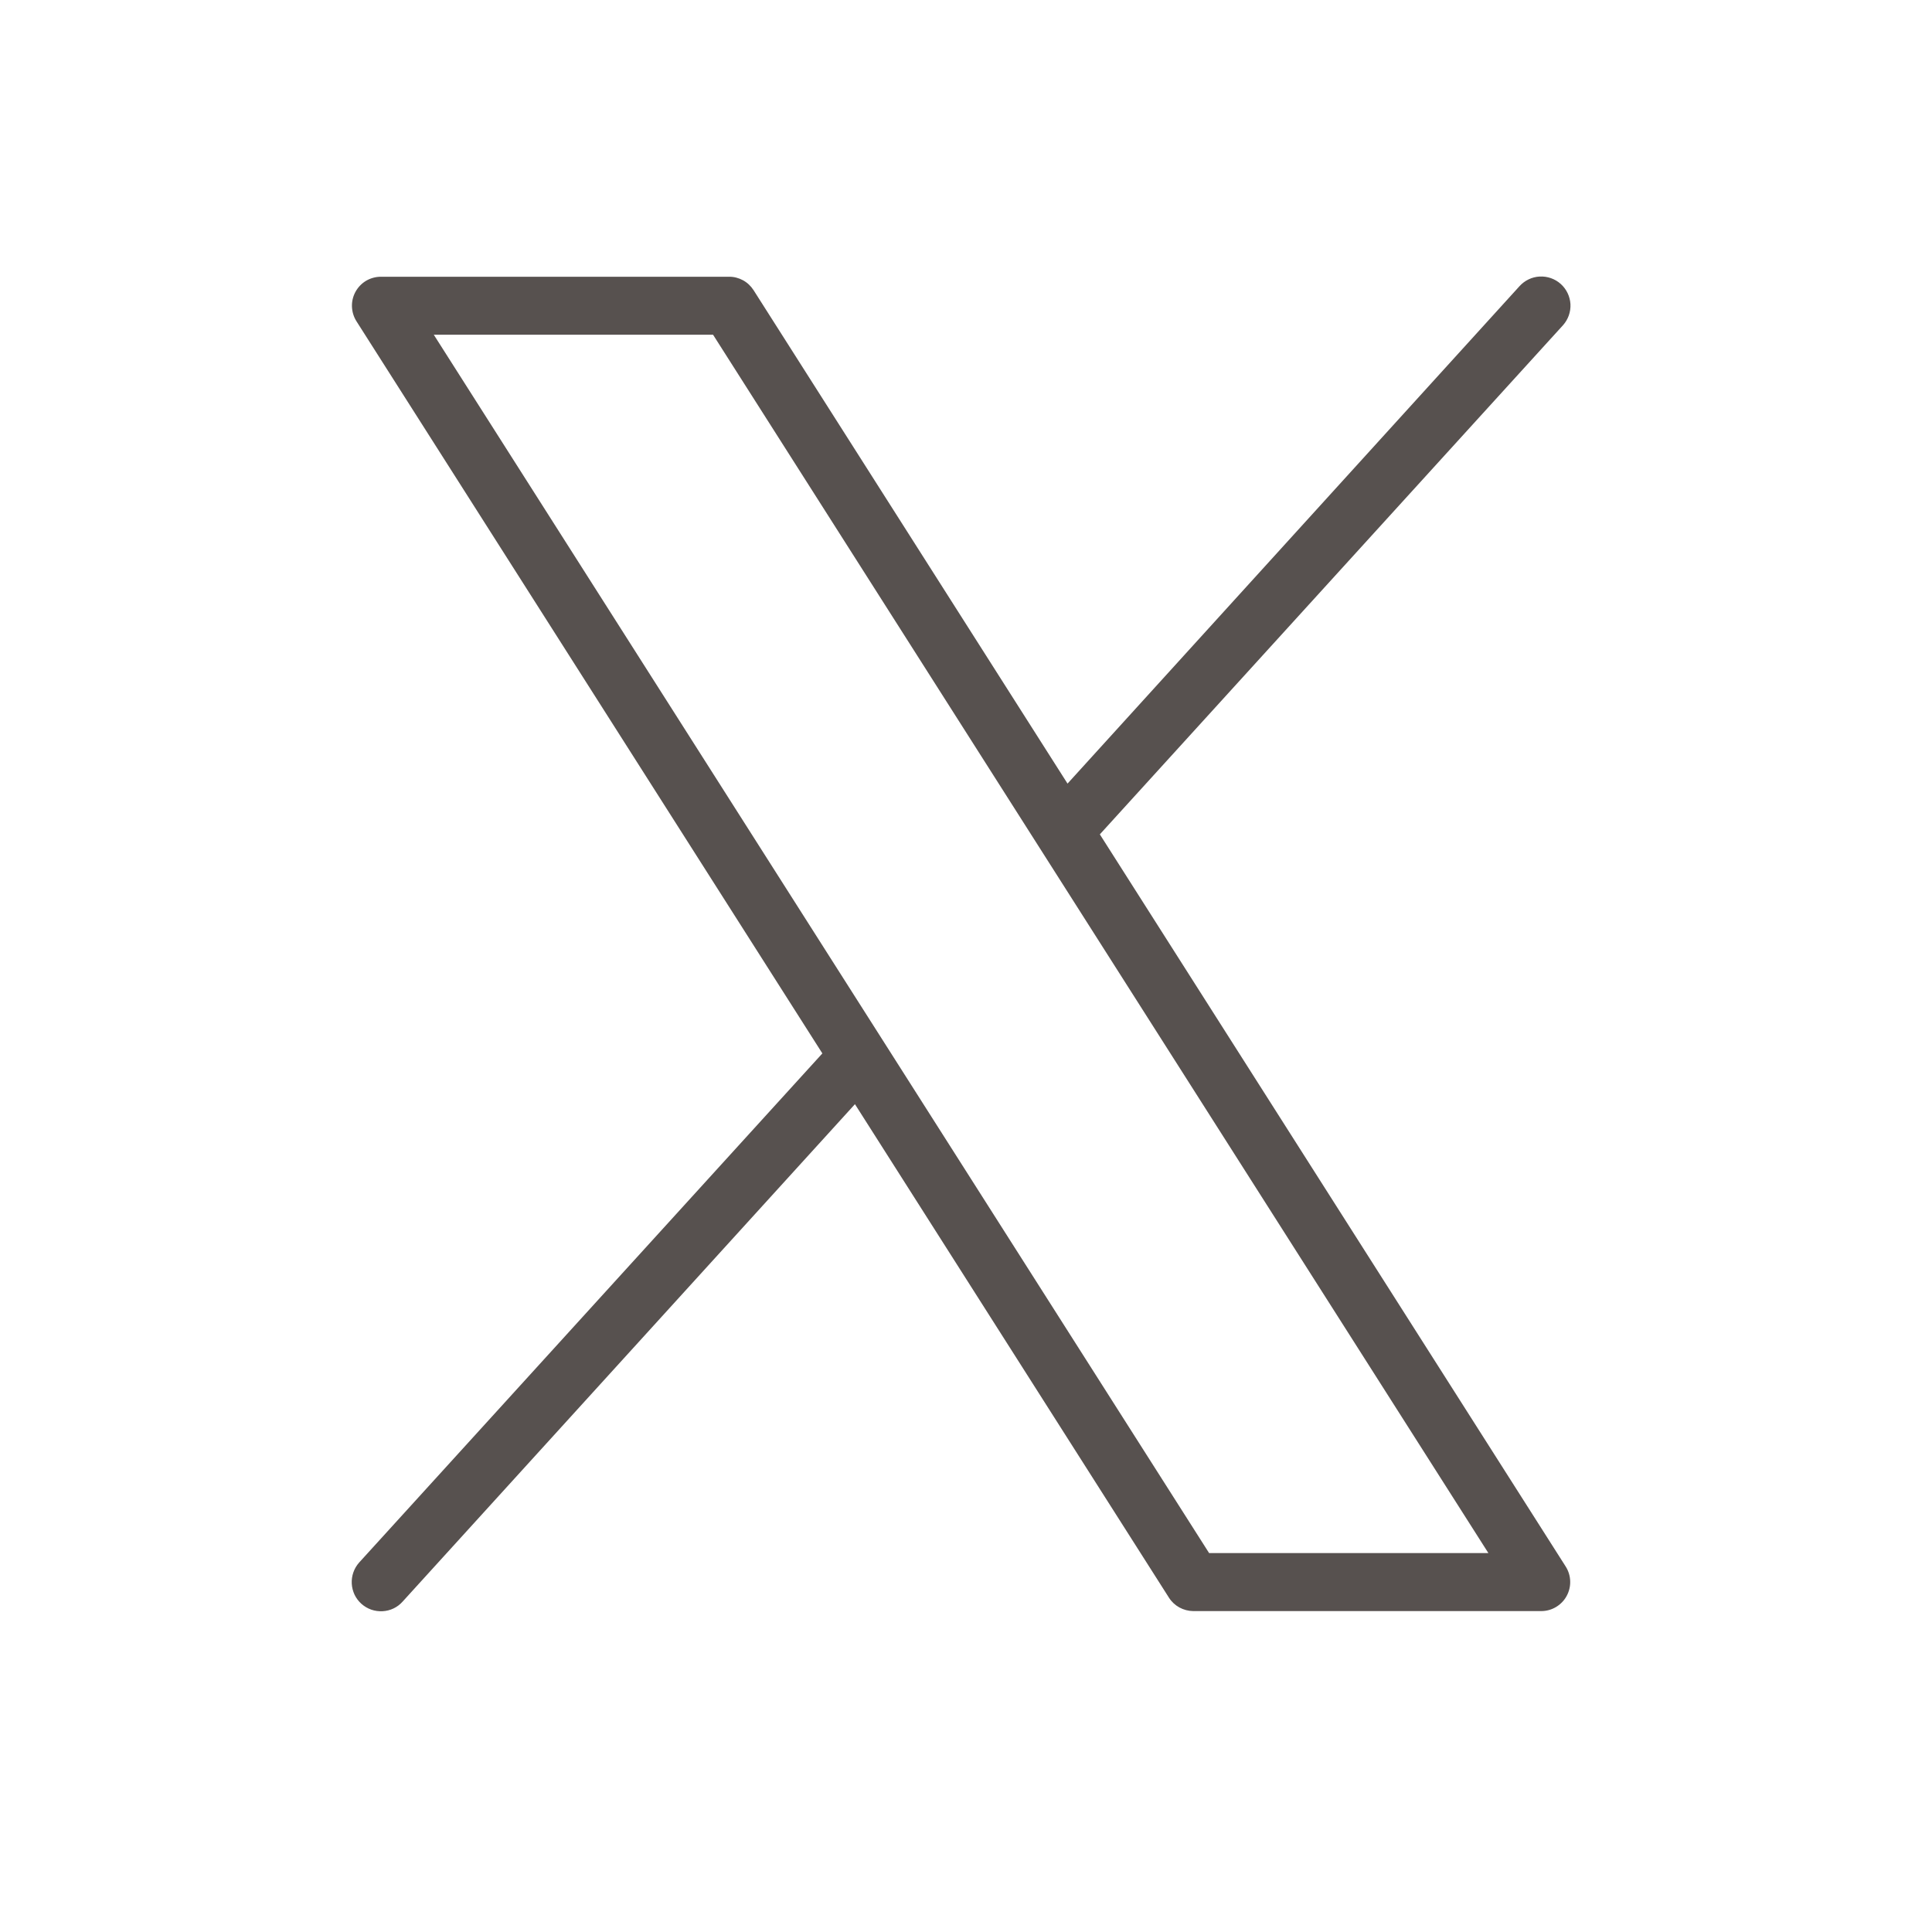 <svg width="29" height="29" viewBox="0 0 29 29" fill="none" xmlns="http://www.w3.org/2000/svg">
<path d="M23.501 23.513L16.509 12.524L23.461 4.882C23.539 4.795 23.579 4.681 23.573 4.565C23.566 4.449 23.514 4.34 23.427 4.262C23.341 4.185 23.227 4.145 23.111 4.151C22.994 4.157 22.886 4.21 22.808 4.296L16.024 11.762L11.311 4.355C11.271 4.293 11.217 4.242 11.153 4.207C11.088 4.172 11.016 4.153 10.943 4.154H5.718C5.64 4.154 5.563 4.175 5.496 4.214C5.429 4.254 5.374 4.311 5.336 4.38C5.299 4.448 5.28 4.525 5.283 4.603C5.286 4.681 5.309 4.757 5.351 4.823L12.344 15.812L5.391 23.454C5.353 23.497 5.323 23.547 5.304 23.602C5.285 23.656 5.277 23.714 5.28 23.771C5.283 23.829 5.298 23.885 5.322 23.937C5.347 23.989 5.382 24.035 5.425 24.074C5.468 24.112 5.518 24.142 5.572 24.161C5.627 24.18 5.684 24.188 5.742 24.185C5.799 24.182 5.856 24.168 5.908 24.143C5.96 24.118 6.006 24.083 6.044 24.04L12.833 16.574L17.546 23.981C17.585 24.043 17.639 24.093 17.702 24.128C17.766 24.163 17.837 24.182 17.91 24.183H23.134C23.213 24.183 23.289 24.162 23.356 24.122C23.423 24.082 23.479 24.025 23.516 23.956C23.553 23.888 23.572 23.811 23.569 23.733C23.567 23.655 23.543 23.579 23.501 23.513ZM18.149 23.312L6.511 5.024H10.703L22.341 23.312H18.149Z" fill="#57514F"/>
</svg>
